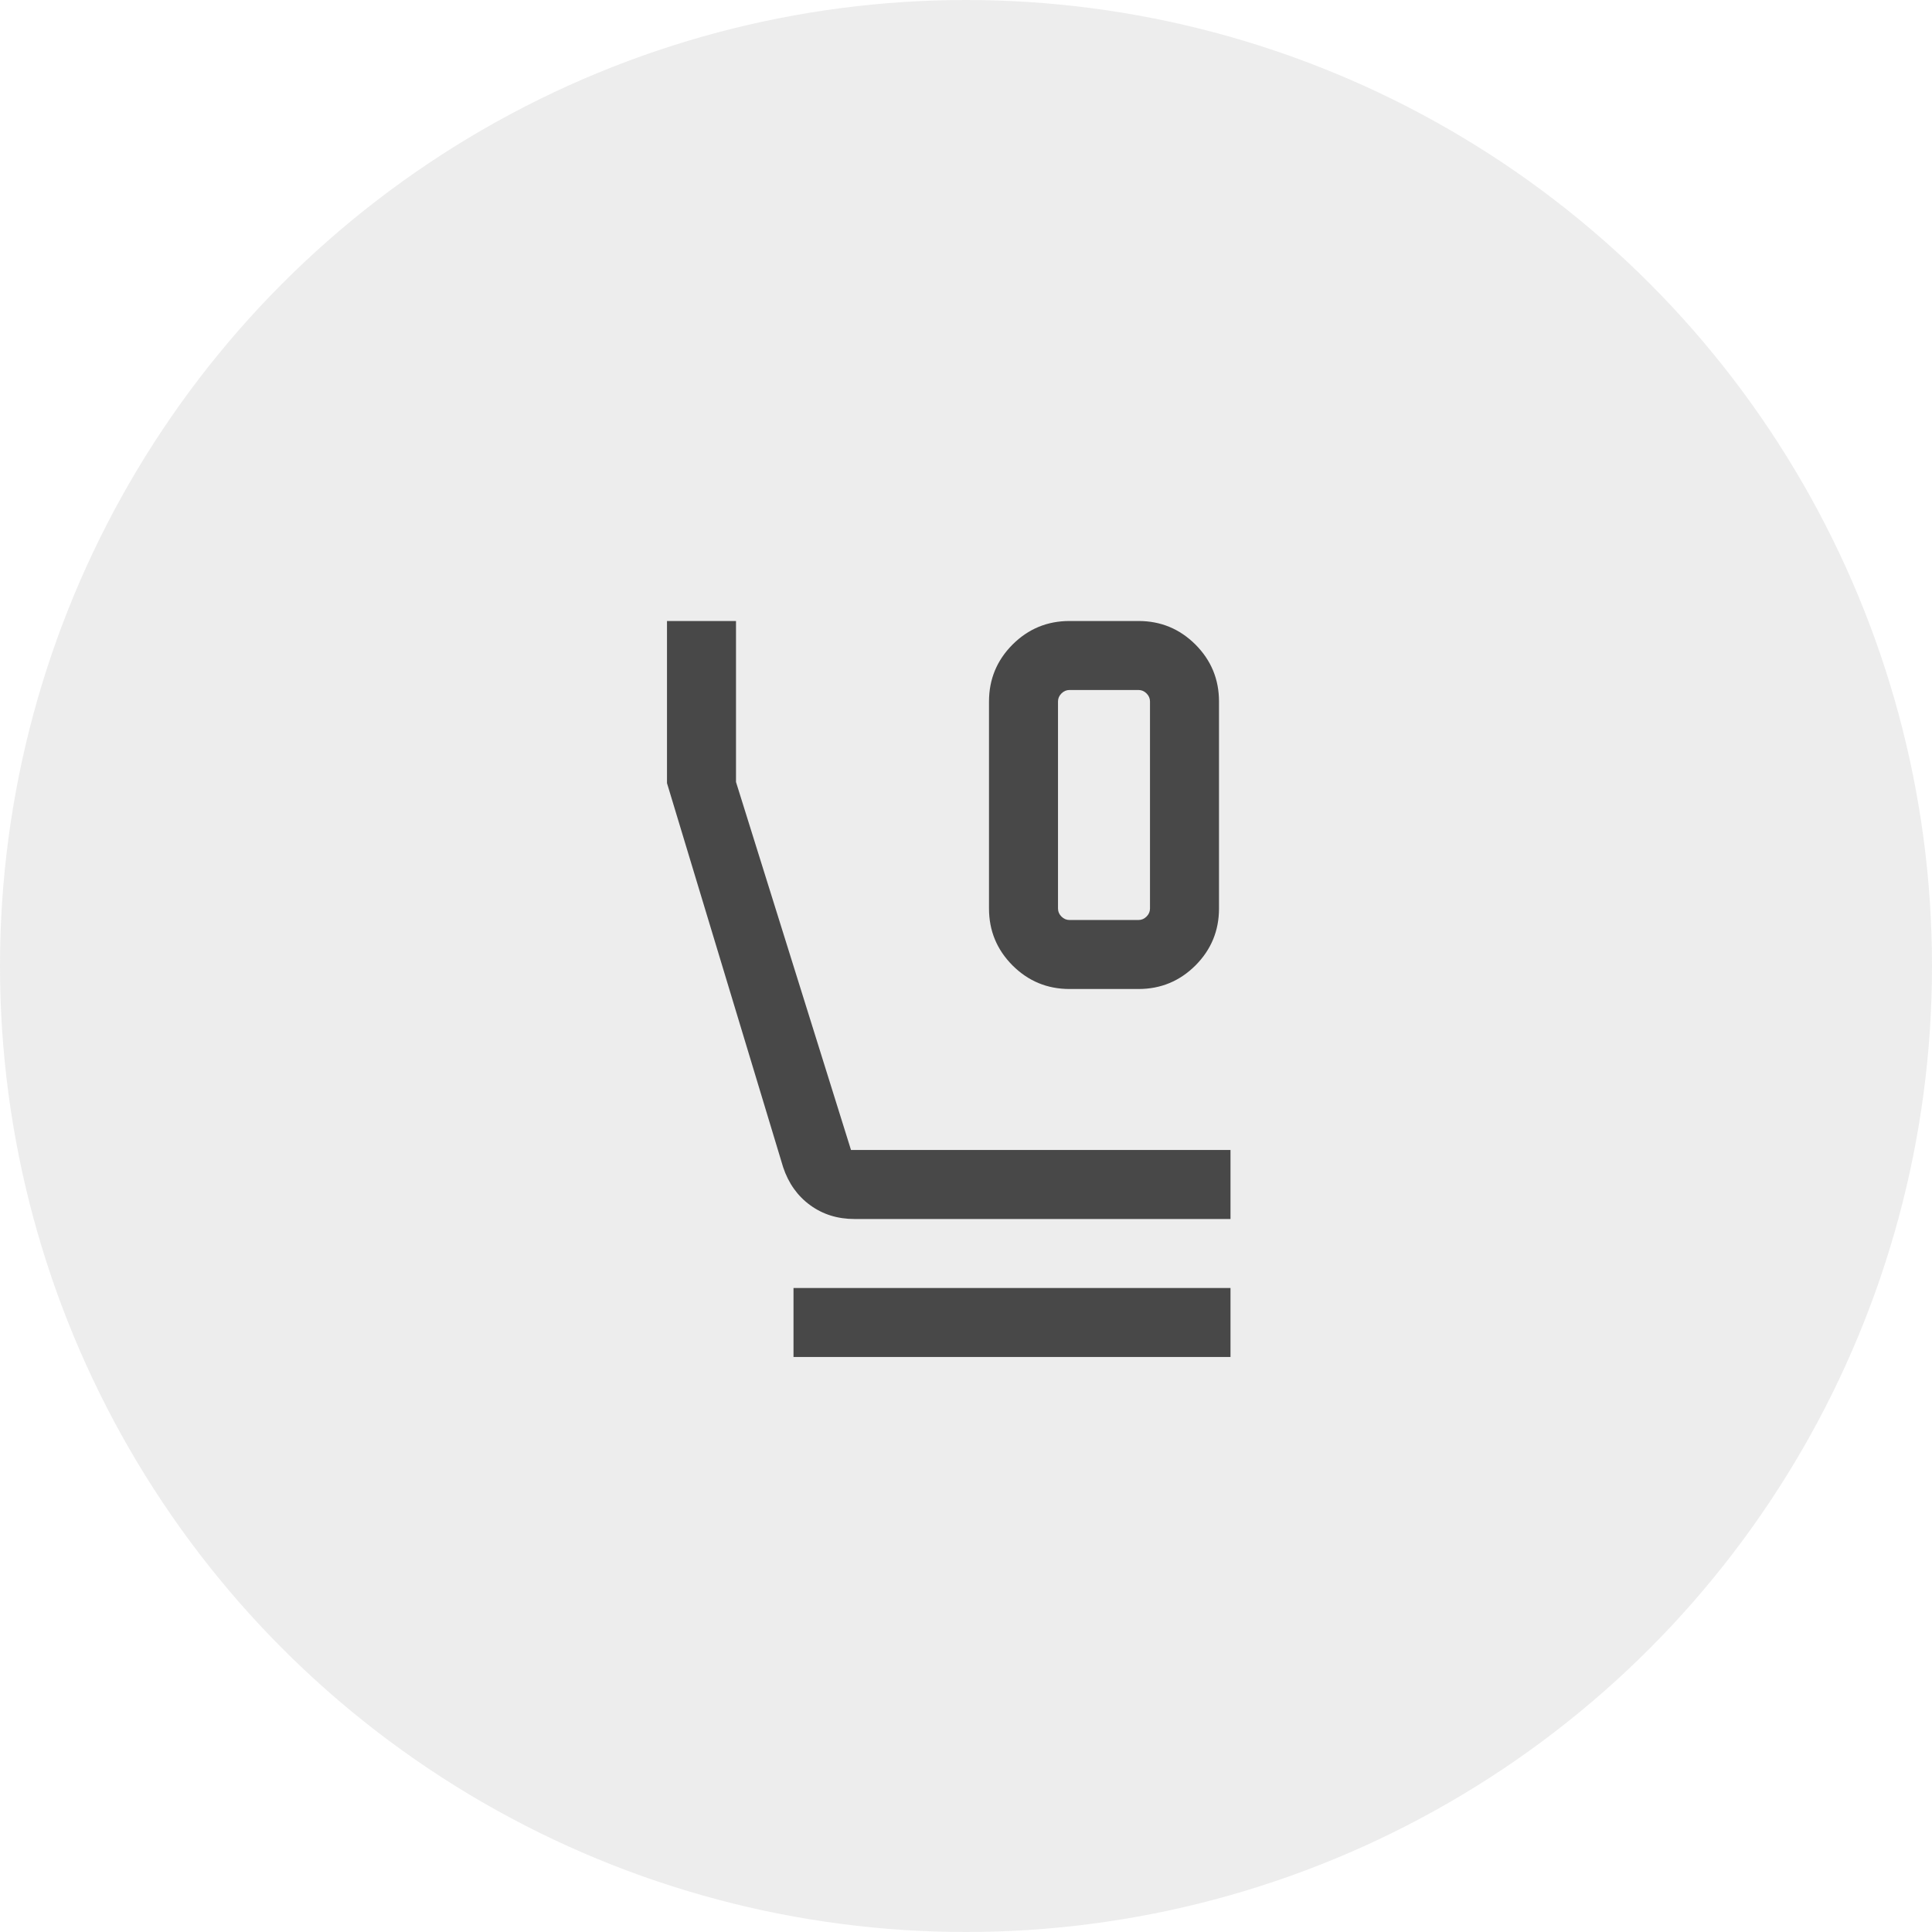 <svg width="42" height="42" viewBox="0 0 42 42" fill="none" xmlns="http://www.w3.org/2000/svg">
<circle cx="21" cy="21" r="21" fill="#484848" fill-opacity="0.1"/>
<mask id="mask0_1294_9896" style="mask-type:alpha" maskUnits="userSpaceOnUse" x="9" y="9" width="24" height="24">
<rect x="9" y="9" width="24" height="24" fill="#D9D9D9"/>
</mask>
<g mask="url(#mask0_1294_9896)">
<path d="M23.25 21.5C22.767 21.5 22.354 21.329 22.012 20.988C21.671 20.646 21.5 20.233 21.5 19.75V15.25C21.5 14.767 21.671 14.354 22.012 14.012C22.354 13.671 22.767 13.5 23.25 13.5H24.75C25.233 13.5 25.646 13.671 25.988 14.012C26.329 14.354 26.5 14.767 26.5 15.25V19.75C26.5 20.233 26.329 20.646 25.988 20.988C25.646 21.329 25.233 21.5 24.75 21.5H23.25ZM23.25 20H24.75C24.817 20 24.875 19.975 24.925 19.925C24.975 19.875 25 19.817 25 19.75V15.25C25 15.183 24.975 15.125 24.925 15.075C24.875 15.025 24.817 15 24.75 15H23.25C23.183 15 23.125 15.025 23.075 15.075C23.025 15.125 23 15.183 23 15.25V19.75C23 19.817 23.025 19.875 23.075 19.925C23.125 19.975 23.183 20 23.25 20ZM18.575 26.5C18.208 26.5 17.888 26.4 17.613 26.2C17.338 26 17.142 25.725 17.025 25.375L14.5 17.025V13.5H16V17L18.5 25H26.75V26.5H18.575ZM17.25 29.5V28H26.75V29.5H17.25ZM23.25 15H25H23H23.25Z" fill="#484848"/>
</g>
</svg>
